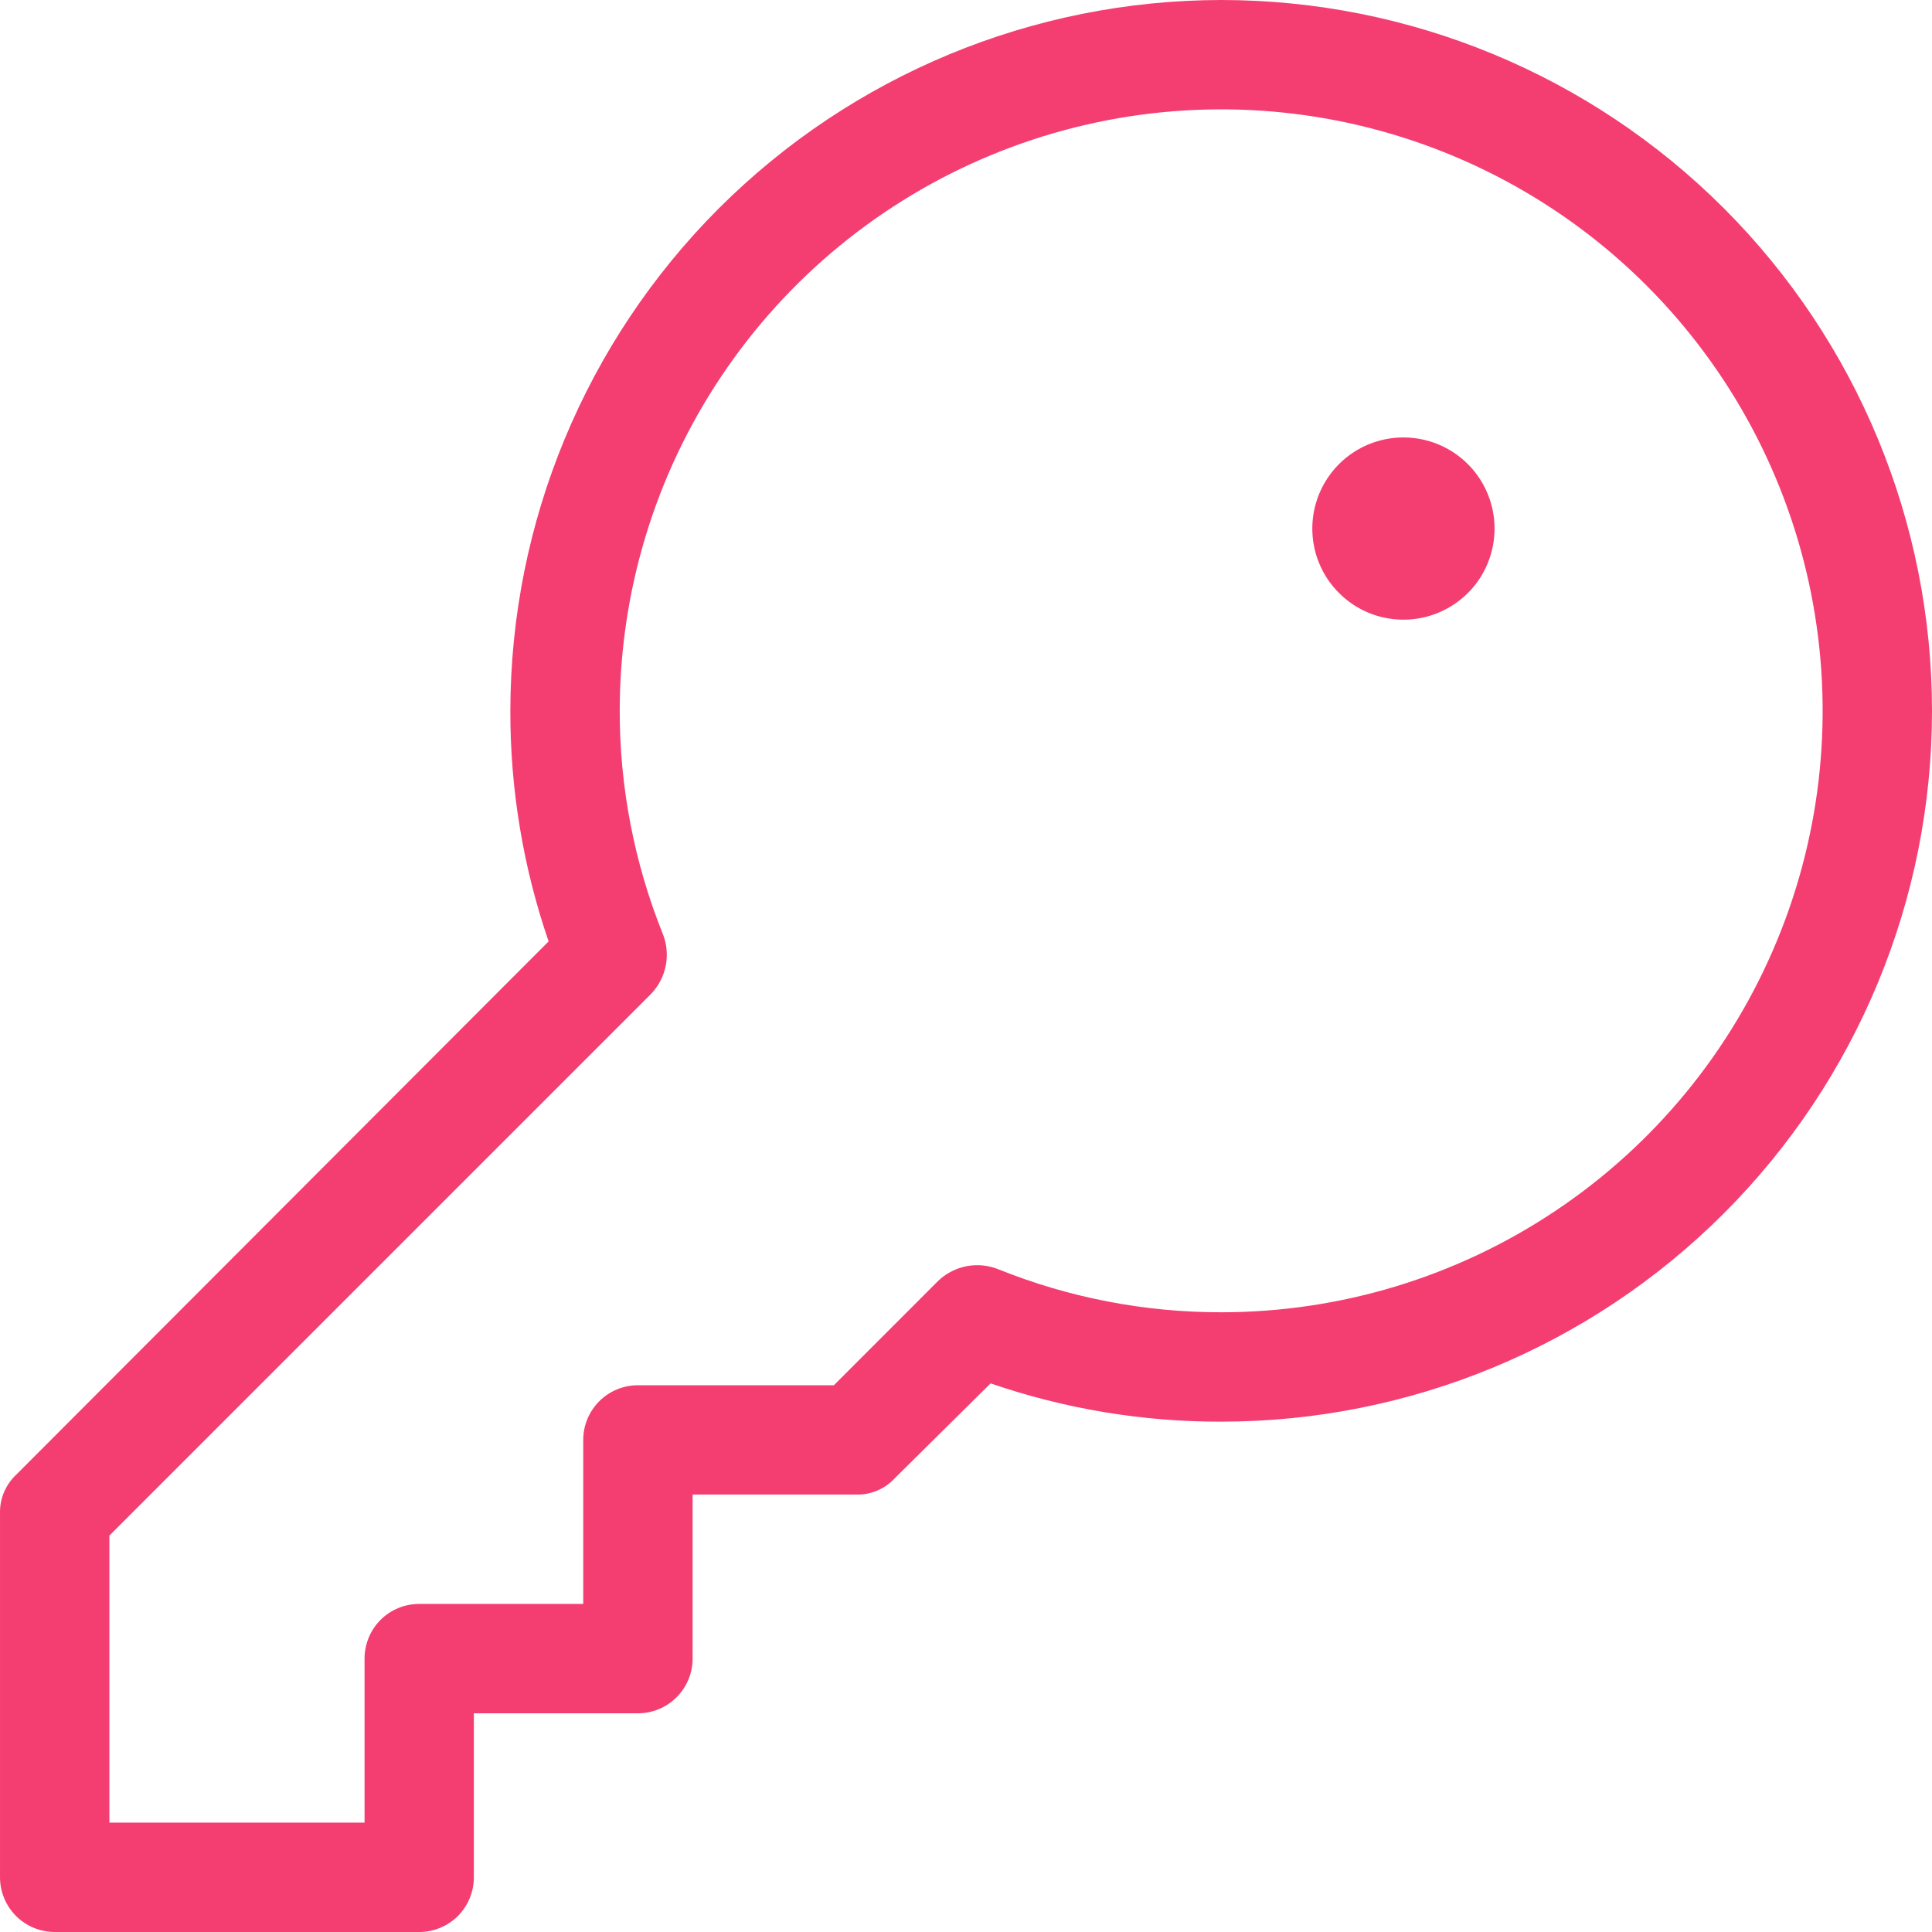 <?xml version="1.0" encoding="UTF-8"?> <svg xmlns="http://www.w3.org/2000/svg" width="26" height="26" viewBox="0 0 26 26" fill="none"><path d="M16.434 0C13.898 0.003 11.467 1.012 9.673 2.805C7.88 4.599 6.871 7.03 6.868 9.566C6.866 10.622 7.04 11.671 7.383 12.669L0.221 19.843C0.15 19.909 0.094 19.989 0.056 20.077C0.017 20.166 -0.001 20.262 8.09947e-05 20.358V25.264C8.09947e-05 25.459 0.078 25.646 0.216 25.785C0.354 25.922 0.541 26 0.736 26H5.642C5.837 26 6.024 25.922 6.162 25.785C6.3 25.646 6.377 25.459 6.377 25.264V23.057H8.585C8.78 23.057 8.967 22.979 9.105 22.841C9.243 22.703 9.321 22.516 9.321 22.321V20.113H11.528C11.625 20.115 11.721 20.096 11.809 20.058C11.898 20.02 11.978 19.963 12.043 19.892L13.331 18.617C14.329 18.96 15.378 19.135 16.434 19.132C18.971 19.132 21.404 18.124 23.198 16.33C24.992 14.536 26 12.103 26 9.566C26 7.029 24.992 4.596 23.198 2.802C21.404 1.008 18.971 0 16.434 0ZM16.434 17.66C15.409 17.661 14.393 17.466 13.442 17.084C13.304 17.027 13.153 17.012 13.007 17.04C12.861 17.069 12.726 17.139 12.62 17.243L11.222 18.642H8.585C8.39 18.642 8.203 18.719 8.065 18.857C7.927 18.995 7.849 19.182 7.849 19.377V21.585H5.642C5.446 21.585 5.259 21.662 5.121 21.8C4.983 21.938 4.906 22.126 4.906 22.321V24.528H1.472V20.665L8.757 13.38C8.861 13.274 8.931 13.139 8.96 12.993C8.988 12.847 8.973 12.696 8.916 12.559C8.535 11.607 8.339 10.591 8.34 9.566C8.34 7.965 8.814 6.4 9.704 5.069C10.593 3.738 11.857 2.7 13.336 2.088C14.816 1.475 16.443 1.315 18.013 1.627C19.583 1.94 21.026 2.71 22.158 3.842C23.29 4.974 24.061 6.417 24.373 7.987C24.685 9.557 24.525 11.185 23.912 12.664C23.3 14.143 22.262 15.407 20.931 16.296C19.6 17.186 18.035 17.66 16.434 17.66ZM20.113 7.113C20.113 7.356 20.041 7.593 19.907 7.795C19.772 7.996 19.58 8.153 19.356 8.246C19.132 8.339 18.886 8.363 18.648 8.316C18.41 8.269 18.191 8.152 18.02 7.98C17.848 7.809 17.731 7.59 17.684 7.352C17.637 7.115 17.661 6.868 17.754 6.644C17.847 6.42 18.004 6.228 18.206 6.093C18.407 5.959 18.644 5.887 18.887 5.887C19.212 5.887 19.524 6.016 19.754 6.246C19.984 6.476 20.113 6.788 20.113 7.113Z" fill="#F43E72"></path></svg> 